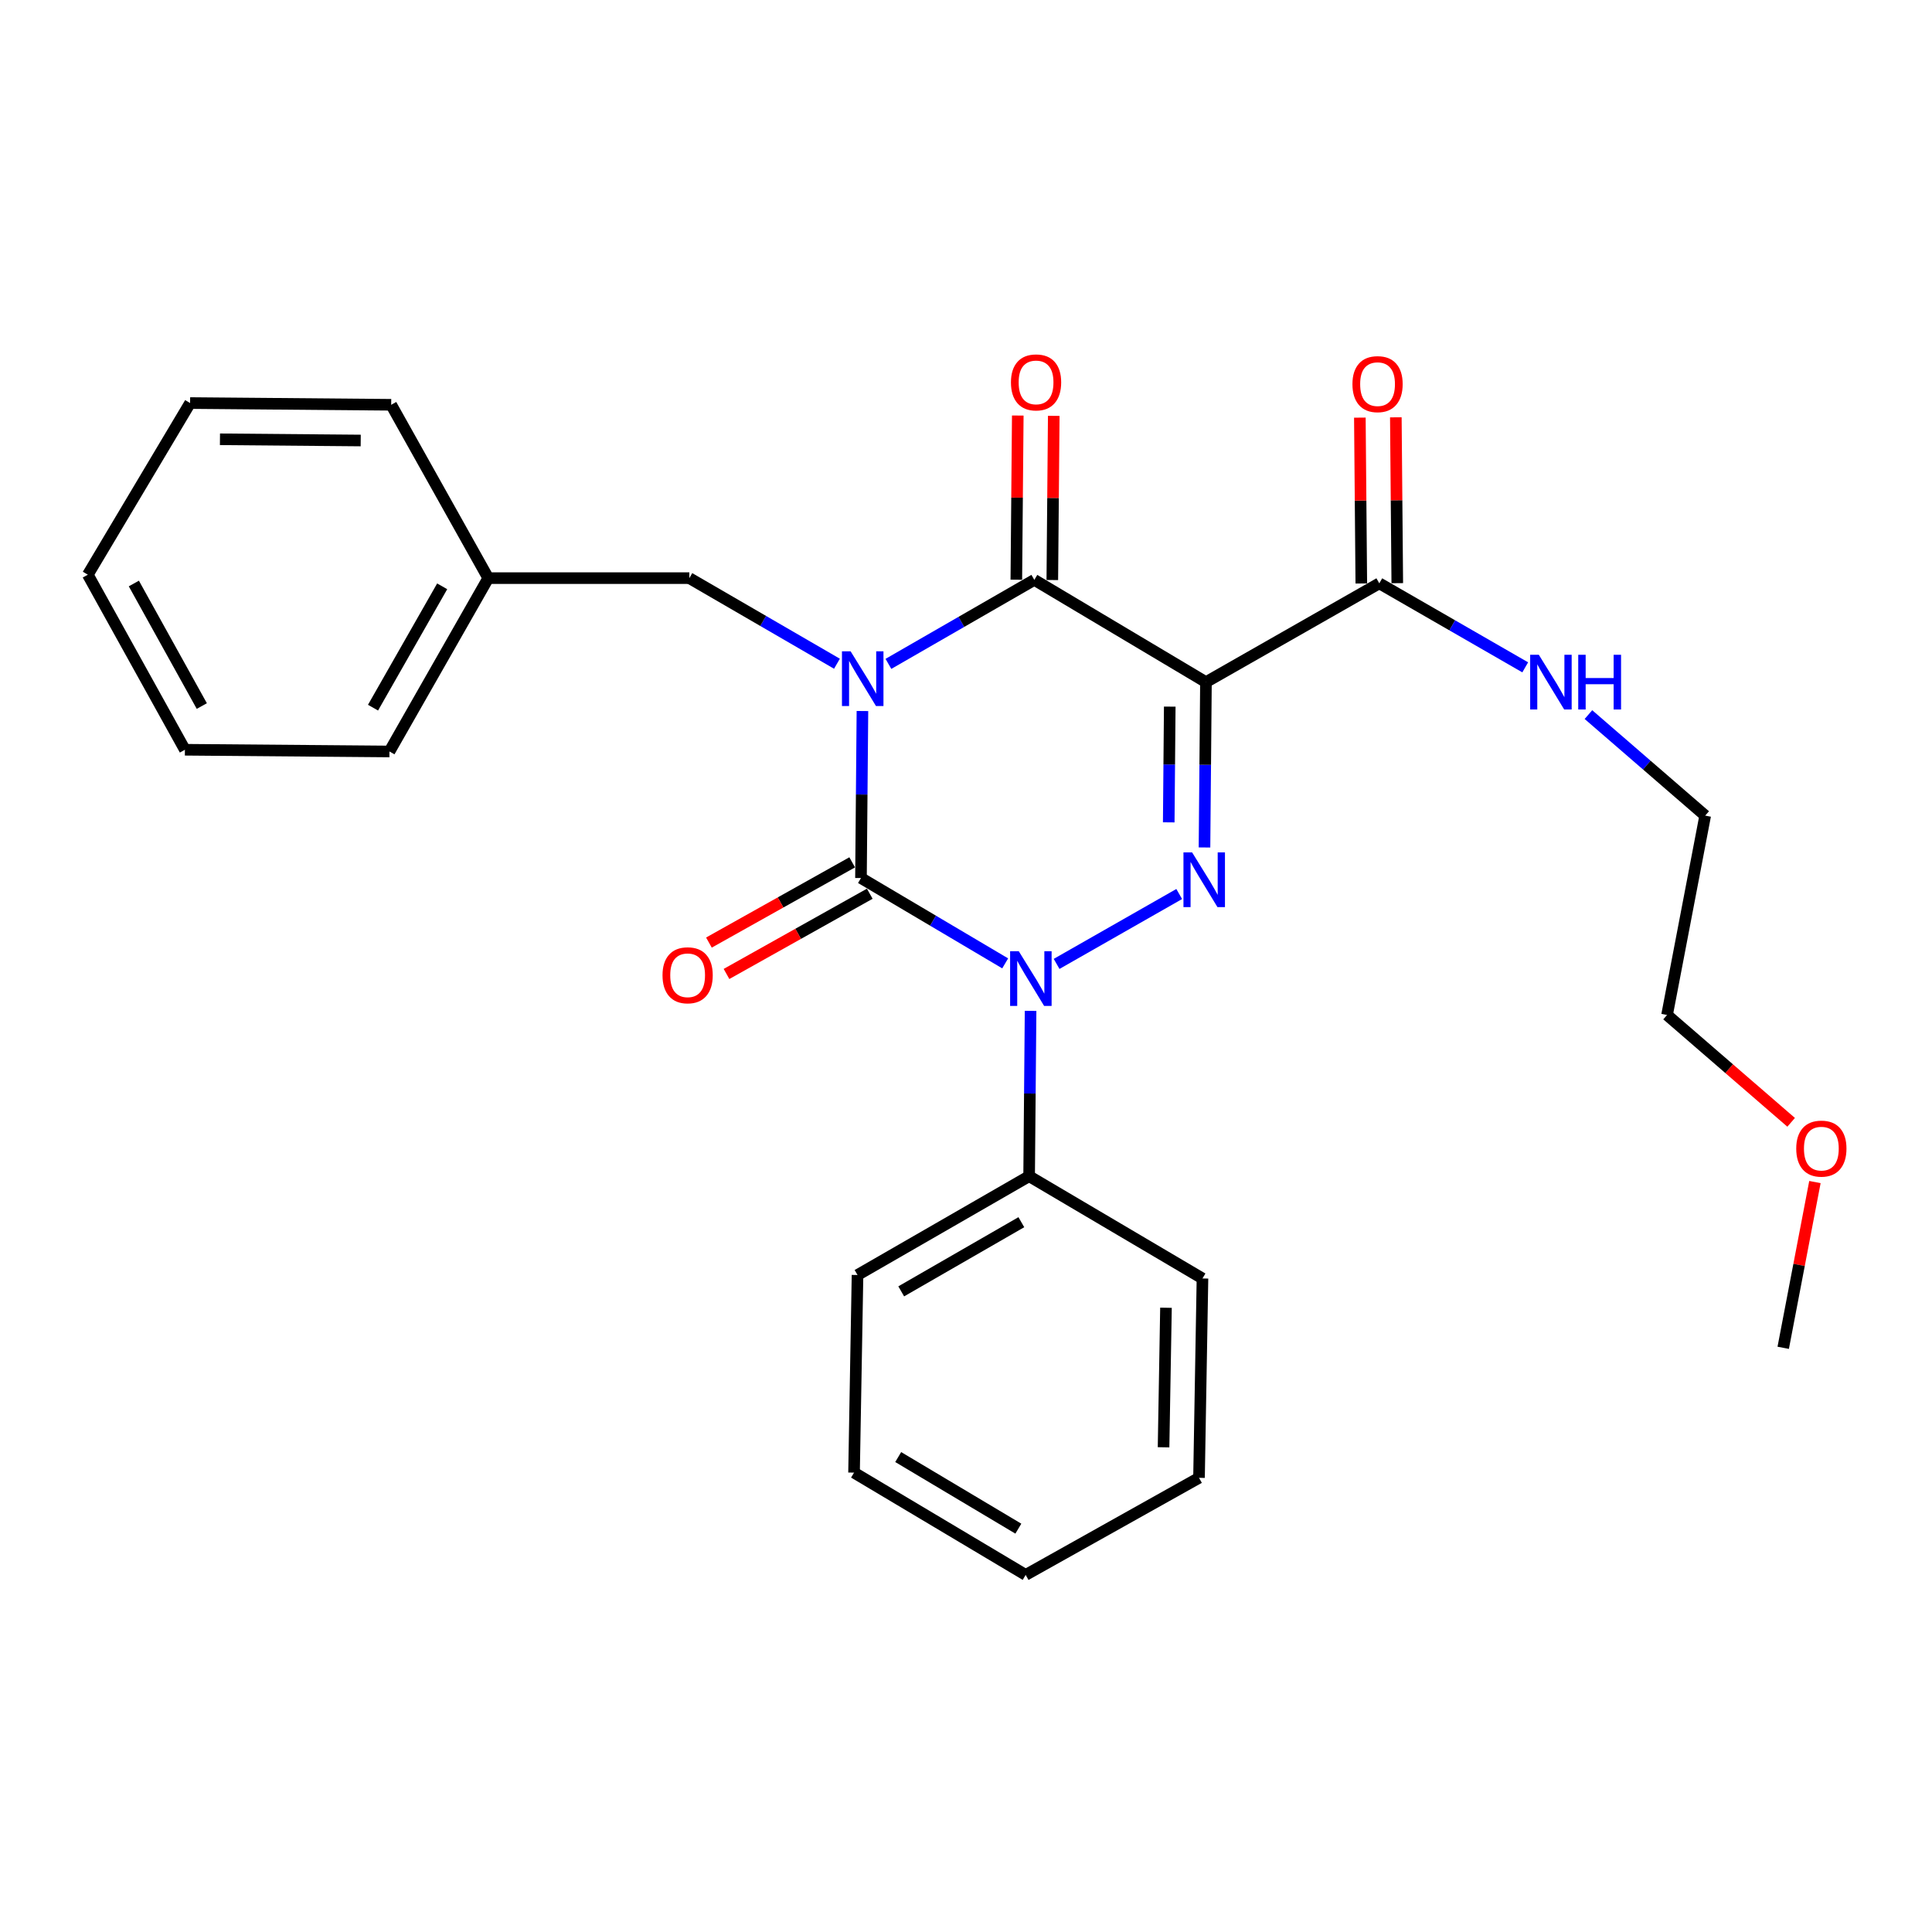 <?xml version='1.0' encoding='iso-8859-1'?>
<svg version='1.1' baseProfile='full'
              xmlns='http://www.w3.org/2000/svg'
                      xmlns:rdkit='http://www.rdkit.org/xml'
                      xmlns:xlink='http://www.w3.org/1999/xlink'
                  xml:space='preserve'
width='1000px' height='1000px' viewBox='0 0 1000 1000'>
<!-- END OF HEADER -->
<rect style='opacity:1.0;fill:#FFFFFF;stroke:none' width='1000' height='1000' x='0' y='0'> </rect>
<path class='bond-0' d='M 446.394,368.022 L 446.017,411.244' style='fill:none;fill-rule:evenodd;stroke:#0000FF;stroke-width:6px;stroke-linecap:butt;stroke-linejoin:miter;stroke-opacity:1' />
<path class='bond-0' d='M 446.017,411.244 L 445.64,454.466' style='fill:none;fill-rule:evenodd;stroke:#000000;stroke-width:6px;stroke-linecap:butt;stroke-linejoin:miter;stroke-opacity:1' />
<path class='bond-1' d='M 459.843,343.623 L 497.603,321.882' style='fill:none;fill-rule:evenodd;stroke:#0000FF;stroke-width:6px;stroke-linecap:butt;stroke-linejoin:miter;stroke-opacity:1' />
<path class='bond-1' d='M 497.603,321.882 L 535.363,300.14' style='fill:none;fill-rule:evenodd;stroke:#000000;stroke-width:6px;stroke-linecap:butt;stroke-linejoin:miter;stroke-opacity:1' />
<path class='bond-2' d='M 433.207,343.549 L 395.007,321.395' style='fill:none;fill-rule:evenodd;stroke:#0000FF;stroke-width:6px;stroke-linecap:butt;stroke-linejoin:miter;stroke-opacity:1' />
<path class='bond-2' d='M 395.007,321.395 L 356.807,299.24' style='fill:none;fill-rule:evenodd;stroke:#000000;stroke-width:6px;stroke-linecap:butt;stroke-linejoin:miter;stroke-opacity:1' />
<path class='bond-3' d='M 445.64,454.466 L 482.96,476.553' style='fill:none;fill-rule:evenodd;stroke:#000000;stroke-width:6px;stroke-linecap:butt;stroke-linejoin:miter;stroke-opacity:1' />
<path class='bond-3' d='M 482.96,476.553 L 520.279,498.64' style='fill:none;fill-rule:evenodd;stroke:#0000FF;stroke-width:6px;stroke-linecap:butt;stroke-linejoin:miter;stroke-opacity:1' />
<path class='bond-4' d='M 441.09,446.342 L 404.014,467.107' style='fill:none;fill-rule:evenodd;stroke:#000000;stroke-width:6px;stroke-linecap:butt;stroke-linejoin:miter;stroke-opacity:1' />
<path class='bond-4' d='M 404.014,467.107 L 366.937,487.873' style='fill:none;fill-rule:evenodd;stroke:#FF0000;stroke-width:6px;stroke-linecap:butt;stroke-linejoin:miter;stroke-opacity:1' />
<path class='bond-4' d='M 450.19,462.59 L 413.114,483.356' style='fill:none;fill-rule:evenodd;stroke:#000000;stroke-width:6px;stroke-linecap:butt;stroke-linejoin:miter;stroke-opacity:1' />
<path class='bond-4' d='M 413.114,483.356 L 376.038,504.121' style='fill:none;fill-rule:evenodd;stroke:#FF0000;stroke-width:6px;stroke-linecap:butt;stroke-linejoin:miter;stroke-opacity:1' />
<path class='bond-5' d='M 533.426,523.225 L 533.05,566.008' style='fill:none;fill-rule:evenodd;stroke:#0000FF;stroke-width:6px;stroke-linecap:butt;stroke-linejoin:miter;stroke-opacity:1' />
<path class='bond-5' d='M 533.05,566.008 L 532.673,608.792' style='fill:none;fill-rule:evenodd;stroke:#000000;stroke-width:6px;stroke-linecap:butt;stroke-linejoin:miter;stroke-opacity:1' />
<path class='bond-6' d='M 546.895,498.915 L 610.358,462.741' style='fill:none;fill-rule:evenodd;stroke:#0000FF;stroke-width:6px;stroke-linecap:butt;stroke-linejoin:miter;stroke-opacity:1' />
<path class='bond-7' d='M 623.444,438.649 L 623.82,395.86' style='fill:none;fill-rule:evenodd;stroke:#0000FF;stroke-width:6px;stroke-linecap:butt;stroke-linejoin:miter;stroke-opacity:1' />
<path class='bond-7' d='M 623.82,395.86 L 624.197,353.072' style='fill:none;fill-rule:evenodd;stroke:#000000;stroke-width:6px;stroke-linecap:butt;stroke-linejoin:miter;stroke-opacity:1' />
<path class='bond-7' d='M 604.934,425.648 L 605.198,395.696' style='fill:none;fill-rule:evenodd;stroke:#0000FF;stroke-width:6px;stroke-linecap:butt;stroke-linejoin:miter;stroke-opacity:1' />
<path class='bond-7' d='M 605.198,395.696 L 605.461,365.745' style='fill:none;fill-rule:evenodd;stroke:#000000;stroke-width:6px;stroke-linecap:butt;stroke-linejoin:miter;stroke-opacity:1' />
<path class='bond-8' d='M 624.197,353.072 L 713.92,301.93' style='fill:none;fill-rule:evenodd;stroke:#000000;stroke-width:6px;stroke-linecap:butt;stroke-linejoin:miter;stroke-opacity:1' />
<path class='bond-9' d='M 624.197,353.072 L 535.363,300.14' style='fill:none;fill-rule:evenodd;stroke:#000000;stroke-width:6px;stroke-linecap:butt;stroke-linejoin:miter;stroke-opacity:1' />
<path class='bond-10' d='M 544.675,300.222 L 545.049,257.734' style='fill:none;fill-rule:evenodd;stroke:#000000;stroke-width:6px;stroke-linecap:butt;stroke-linejoin:miter;stroke-opacity:1' />
<path class='bond-10' d='M 545.049,257.734 L 545.422,215.245' style='fill:none;fill-rule:evenodd;stroke:#FF0000;stroke-width:6px;stroke-linecap:butt;stroke-linejoin:miter;stroke-opacity:1' />
<path class='bond-10' d='M 526.052,300.058 L 526.426,257.57' style='fill:none;fill-rule:evenodd;stroke:#000000;stroke-width:6px;stroke-linecap:butt;stroke-linejoin:miter;stroke-opacity:1' />
<path class='bond-10' d='M 526.426,257.57 L 526.8,215.082' style='fill:none;fill-rule:evenodd;stroke:#FF0000;stroke-width:6px;stroke-linecap:butt;stroke-linejoin:miter;stroke-opacity:1' />
<path class='bond-11' d='M 927.089,580.911 L 894.978,553.13' style='fill:none;fill-rule:evenodd;stroke:#FF0000;stroke-width:6px;stroke-linecap:butt;stroke-linejoin:miter;stroke-opacity:1' />
<path class='bond-11' d='M 894.978,553.13 L 862.866,525.349' style='fill:none;fill-rule:evenodd;stroke:#000000;stroke-width:6px;stroke-linecap:butt;stroke-linejoin:miter;stroke-opacity:1' />
<path class='bond-12' d='M 939.403,611.828 L 931.196,654.727' style='fill:none;fill-rule:evenodd;stroke:#FF0000;stroke-width:6px;stroke-linecap:butt;stroke-linejoin:miter;stroke-opacity:1' />
<path class='bond-12' d='M 931.196,654.727 L 922.988,697.625' style='fill:none;fill-rule:evenodd;stroke:#000000;stroke-width:6px;stroke-linecap:butt;stroke-linejoin:miter;stroke-opacity:1' />
<path class='bond-13' d='M 723.232,301.849 L 722.857,258.927' style='fill:none;fill-rule:evenodd;stroke:#000000;stroke-width:6px;stroke-linecap:butt;stroke-linejoin:miter;stroke-opacity:1' />
<path class='bond-13' d='M 722.857,258.927 L 722.483,216.005' style='fill:none;fill-rule:evenodd;stroke:#FF0000;stroke-width:6px;stroke-linecap:butt;stroke-linejoin:miter;stroke-opacity:1' />
<path class='bond-13' d='M 704.609,302.011 L 704.234,259.089' style='fill:none;fill-rule:evenodd;stroke:#000000;stroke-width:6px;stroke-linecap:butt;stroke-linejoin:miter;stroke-opacity:1' />
<path class='bond-13' d='M 704.234,259.089 L 703.86,216.167' style='fill:none;fill-rule:evenodd;stroke:#FF0000;stroke-width:6px;stroke-linecap:butt;stroke-linejoin:miter;stroke-opacity:1' />
<path class='bond-14' d='M 713.92,301.93 L 751.686,323.672' style='fill:none;fill-rule:evenodd;stroke:#000000;stroke-width:6px;stroke-linecap:butt;stroke-linejoin:miter;stroke-opacity:1' />
<path class='bond-14' d='M 751.686,323.672 L 789.451,345.414' style='fill:none;fill-rule:evenodd;stroke:#0000FF;stroke-width:6px;stroke-linecap:butt;stroke-linejoin:miter;stroke-opacity:1' />
<path class='bond-15' d='M 822.17,369.872 L 852.388,396.018' style='fill:none;fill-rule:evenodd;stroke:#0000FF;stroke-width:6px;stroke-linecap:butt;stroke-linejoin:miter;stroke-opacity:1' />
<path class='bond-15' d='M 852.388,396.018 L 882.607,422.165' style='fill:none;fill-rule:evenodd;stroke:#000000;stroke-width:6px;stroke-linecap:butt;stroke-linejoin:miter;stroke-opacity:1' />
<path class='bond-16' d='M 882.607,422.165 L 862.866,525.349' style='fill:none;fill-rule:evenodd;stroke:#000000;stroke-width:6px;stroke-linecap:butt;stroke-linejoin:miter;stroke-opacity:1' />
<path class='bond-17' d='M 252.722,299.24 L 356.807,299.24' style='fill:none;fill-rule:evenodd;stroke:#000000;stroke-width:6px;stroke-linecap:butt;stroke-linejoin:miter;stroke-opacity:1' />
<path class='bond-18' d='M 252.722,299.24 L 201.581,388.963' style='fill:none;fill-rule:evenodd;stroke:#000000;stroke-width:6px;stroke-linecap:butt;stroke-linejoin:miter;stroke-opacity:1' />
<path class='bond-18' d='M 228.872,303.476 L 193.072,366.283' style='fill:none;fill-rule:evenodd;stroke:#000000;stroke-width:6px;stroke-linecap:butt;stroke-linejoin:miter;stroke-opacity:1' />
<path class='bond-19' d='M 252.722,299.24 L 202.481,209.517' style='fill:none;fill-rule:evenodd;stroke:#000000;stroke-width:6px;stroke-linecap:butt;stroke-linejoin:miter;stroke-opacity:1' />
<path class='bond-20' d='M 201.581,388.963 L 95.707,388.074' style='fill:none;fill-rule:evenodd;stroke:#000000;stroke-width:6px;stroke-linecap:butt;stroke-linejoin:miter;stroke-opacity:1' />
<path class='bond-21' d='M 442.05,762.228 L 530.883,815.17' style='fill:none;fill-rule:evenodd;stroke:#000000;stroke-width:6px;stroke-linecap:butt;stroke-linejoin:miter;stroke-opacity:1' />
<path class='bond-21' d='M 464.909,754.171 L 527.093,791.231' style='fill:none;fill-rule:evenodd;stroke:#000000;stroke-width:6px;stroke-linecap:butt;stroke-linejoin:miter;stroke-opacity:1' />
<path class='bond-22' d='M 442.05,762.228 L 443.85,659.944' style='fill:none;fill-rule:evenodd;stroke:#000000;stroke-width:6px;stroke-linecap:butt;stroke-linejoin:miter;stroke-opacity:1' />
<path class='bond-23' d='M 530.883,815.17 L 620.607,764.918' style='fill:none;fill-rule:evenodd;stroke:#000000;stroke-width:6px;stroke-linecap:butt;stroke-linejoin:miter;stroke-opacity:1' />
<path class='bond-24' d='M 620.607,764.918 L 622.397,661.734' style='fill:none;fill-rule:evenodd;stroke:#000000;stroke-width:6px;stroke-linecap:butt;stroke-linejoin:miter;stroke-opacity:1' />
<path class='bond-24' d='M 602.255,749.117 L 603.508,676.888' style='fill:none;fill-rule:evenodd;stroke:#000000;stroke-width:6px;stroke-linecap:butt;stroke-linejoin:miter;stroke-opacity:1' />
<path class='bond-25' d='M 622.397,661.734 L 532.673,608.792' style='fill:none;fill-rule:evenodd;stroke:#000000;stroke-width:6px;stroke-linecap:butt;stroke-linejoin:miter;stroke-opacity:1' />
<path class='bond-26' d='M 532.673,608.792 L 443.85,659.944' style='fill:none;fill-rule:evenodd;stroke:#000000;stroke-width:6px;stroke-linecap:butt;stroke-linejoin:miter;stroke-opacity:1' />
<path class='bond-26' d='M 528.644,632.603 L 466.468,668.41' style='fill:none;fill-rule:evenodd;stroke:#000000;stroke-width:6px;stroke-linecap:butt;stroke-linejoin:miter;stroke-opacity:1' />
<path class='bond-27' d='M 202.481,209.517 L 98.397,208.617' style='fill:none;fill-rule:evenodd;stroke:#000000;stroke-width:6px;stroke-linecap:butt;stroke-linejoin:miter;stroke-opacity:1' />
<path class='bond-27' d='M 186.707,228.004 L 113.848,227.374' style='fill:none;fill-rule:evenodd;stroke:#000000;stroke-width:6px;stroke-linecap:butt;stroke-linejoin:miter;stroke-opacity:1' />
<path class='bond-28' d='M 95.707,388.074 L 45.455,297.461' style='fill:none;fill-rule:evenodd;stroke:#000000;stroke-width:6px;stroke-linecap:butt;stroke-linejoin:miter;stroke-opacity:1' />
<path class='bond-28' d='M 104.455,365.449 L 69.279,302.02' style='fill:none;fill-rule:evenodd;stroke:#000000;stroke-width:6px;stroke-linecap:butt;stroke-linejoin:miter;stroke-opacity:1' />
<path class='bond-29' d='M 98.397,208.617 L 45.455,297.461' style='fill:none;fill-rule:evenodd;stroke:#000000;stroke-width:6px;stroke-linecap:butt;stroke-linejoin:miter;stroke-opacity:1' />
<path  class='atom-0' d='M 440.28 337.122
L 449.56 352.122
Q 450.48 353.602, 451.96 356.282
Q 453.44 358.962, 453.52 359.122
L 453.52 337.122
L 457.28 337.122
L 457.28 365.442
L 453.4 365.442
L 443.44 349.042
Q 442.28 347.122, 441.04 344.922
Q 439.84 342.722, 439.48 342.042
L 439.48 365.442
L 435.8 365.442
L 435.8 337.122
L 440.28 337.122
' fill='#0000FF'/>
<path  class='atom-2' d='M 527.313 492.348
L 536.593 507.348
Q 537.513 508.828, 538.993 511.508
Q 540.473 514.188, 540.553 514.348
L 540.553 492.348
L 544.313 492.348
L 544.313 520.668
L 540.433 520.668
L 530.473 504.268
Q 529.313 502.348, 528.073 500.148
Q 526.873 497.948, 526.513 497.268
L 526.513 520.668
L 522.833 520.668
L 522.833 492.348
L 527.313 492.348
' fill='#0000FF'/>
<path  class='atom-3' d='M 617.037 441.206
L 626.317 456.206
Q 627.237 457.686, 628.717 460.366
Q 630.197 463.046, 630.277 463.206
L 630.277 441.206
L 634.037 441.206
L 634.037 469.526
L 630.157 469.526
L 620.197 453.126
Q 619.037 451.206, 617.797 449.006
Q 616.597 446.806, 616.237 446.126
L 616.237 469.526
L 612.557 469.526
L 612.557 441.206
L 617.037 441.206
' fill='#0000FF'/>
<path  class='atom-6' d='M 929.729 594.521
Q 929.729 587.721, 933.089 583.921
Q 936.449 580.121, 942.729 580.121
Q 949.009 580.121, 952.369 583.921
Q 955.729 587.721, 955.729 594.521
Q 955.729 601.401, 952.329 605.321
Q 948.929 609.201, 942.729 609.201
Q 936.489 609.201, 933.089 605.321
Q 929.729 601.441, 929.729 594.521
M 942.729 606.001
Q 947.049 606.001, 949.369 603.121
Q 951.729 600.201, 951.729 594.521
Q 951.729 588.961, 949.369 586.161
Q 947.049 583.321, 942.729 583.321
Q 938.409 583.321, 936.049 586.121
Q 933.729 588.921, 933.729 594.521
Q 933.729 600.241, 936.049 603.121
Q 938.409 606.001, 942.729 606.001
' fill='#FF0000'/>
<path  class='atom-7' d='M 523.264 197.926
Q 523.264 191.126, 526.624 187.326
Q 529.984 183.526, 536.264 183.526
Q 542.544 183.526, 545.904 187.326
Q 549.264 191.126, 549.264 197.926
Q 549.264 204.806, 545.864 208.726
Q 542.464 212.606, 536.264 212.606
Q 530.024 212.606, 526.624 208.726
Q 523.264 204.846, 523.264 197.926
M 536.264 209.406
Q 540.584 209.406, 542.904 206.526
Q 545.264 203.606, 545.264 197.926
Q 545.264 192.366, 542.904 189.566
Q 540.584 186.726, 536.264 186.726
Q 531.944 186.726, 529.584 189.526
Q 527.264 192.326, 527.264 197.926
Q 527.264 203.646, 529.584 206.526
Q 531.944 209.406, 536.264 209.406
' fill='#FF0000'/>
<path  class='atom-8' d='M 342.917 504.798
Q 342.917 497.998, 346.277 494.198
Q 349.637 490.398, 355.917 490.398
Q 362.197 490.398, 365.557 494.198
Q 368.917 497.998, 368.917 504.798
Q 368.917 511.678, 365.517 515.598
Q 362.117 519.478, 355.917 519.478
Q 349.677 519.478, 346.277 515.598
Q 342.917 511.718, 342.917 504.798
M 355.917 516.278
Q 360.237 516.278, 362.557 513.398
Q 364.917 510.478, 364.917 504.798
Q 364.917 499.238, 362.557 496.438
Q 360.237 493.598, 355.917 493.598
Q 351.597 493.598, 349.237 496.398
Q 346.917 499.198, 346.917 504.798
Q 346.917 510.518, 349.237 513.398
Q 351.597 516.278, 355.917 516.278
' fill='#FF0000'/>
<path  class='atom-10' d='M 700.02 198.826
Q 700.02 192.026, 703.38 188.226
Q 706.74 184.426, 713.02 184.426
Q 719.3 184.426, 722.66 188.226
Q 726.02 192.026, 726.02 198.826
Q 726.02 205.706, 722.62 209.626
Q 719.22 213.506, 713.02 213.506
Q 706.78 213.506, 703.38 209.626
Q 700.02 205.746, 700.02 198.826
M 713.02 210.306
Q 717.34 210.306, 719.66 207.426
Q 722.02 204.506, 722.02 198.826
Q 722.02 193.266, 719.66 190.466
Q 717.34 187.626, 713.02 187.626
Q 708.7 187.626, 706.34 190.426
Q 704.02 193.226, 704.02 198.826
Q 704.02 204.546, 706.34 207.426
Q 708.7 210.306, 713.02 210.306
' fill='#FF0000'/>
<path  class='atom-11' d='M 796.494 338.912
L 805.774 353.912
Q 806.694 355.392, 808.174 358.072
Q 809.654 360.752, 809.734 360.912
L 809.734 338.912
L 813.494 338.912
L 813.494 367.232
L 809.614 367.232
L 799.654 350.832
Q 798.494 348.912, 797.254 346.712
Q 796.054 344.512, 795.694 343.832
L 795.694 367.232
L 792.014 367.232
L 792.014 338.912
L 796.494 338.912
' fill='#0000FF'/>
<path  class='atom-11' d='M 816.894 338.912
L 820.734 338.912
L 820.734 350.952
L 835.214 350.952
L 835.214 338.912
L 839.054 338.912
L 839.054 367.232
L 835.214 367.232
L 835.214 354.152
L 820.734 354.152
L 820.734 367.232
L 816.894 367.232
L 816.894 338.912
' fill='#0000FF'/>
</svg>
